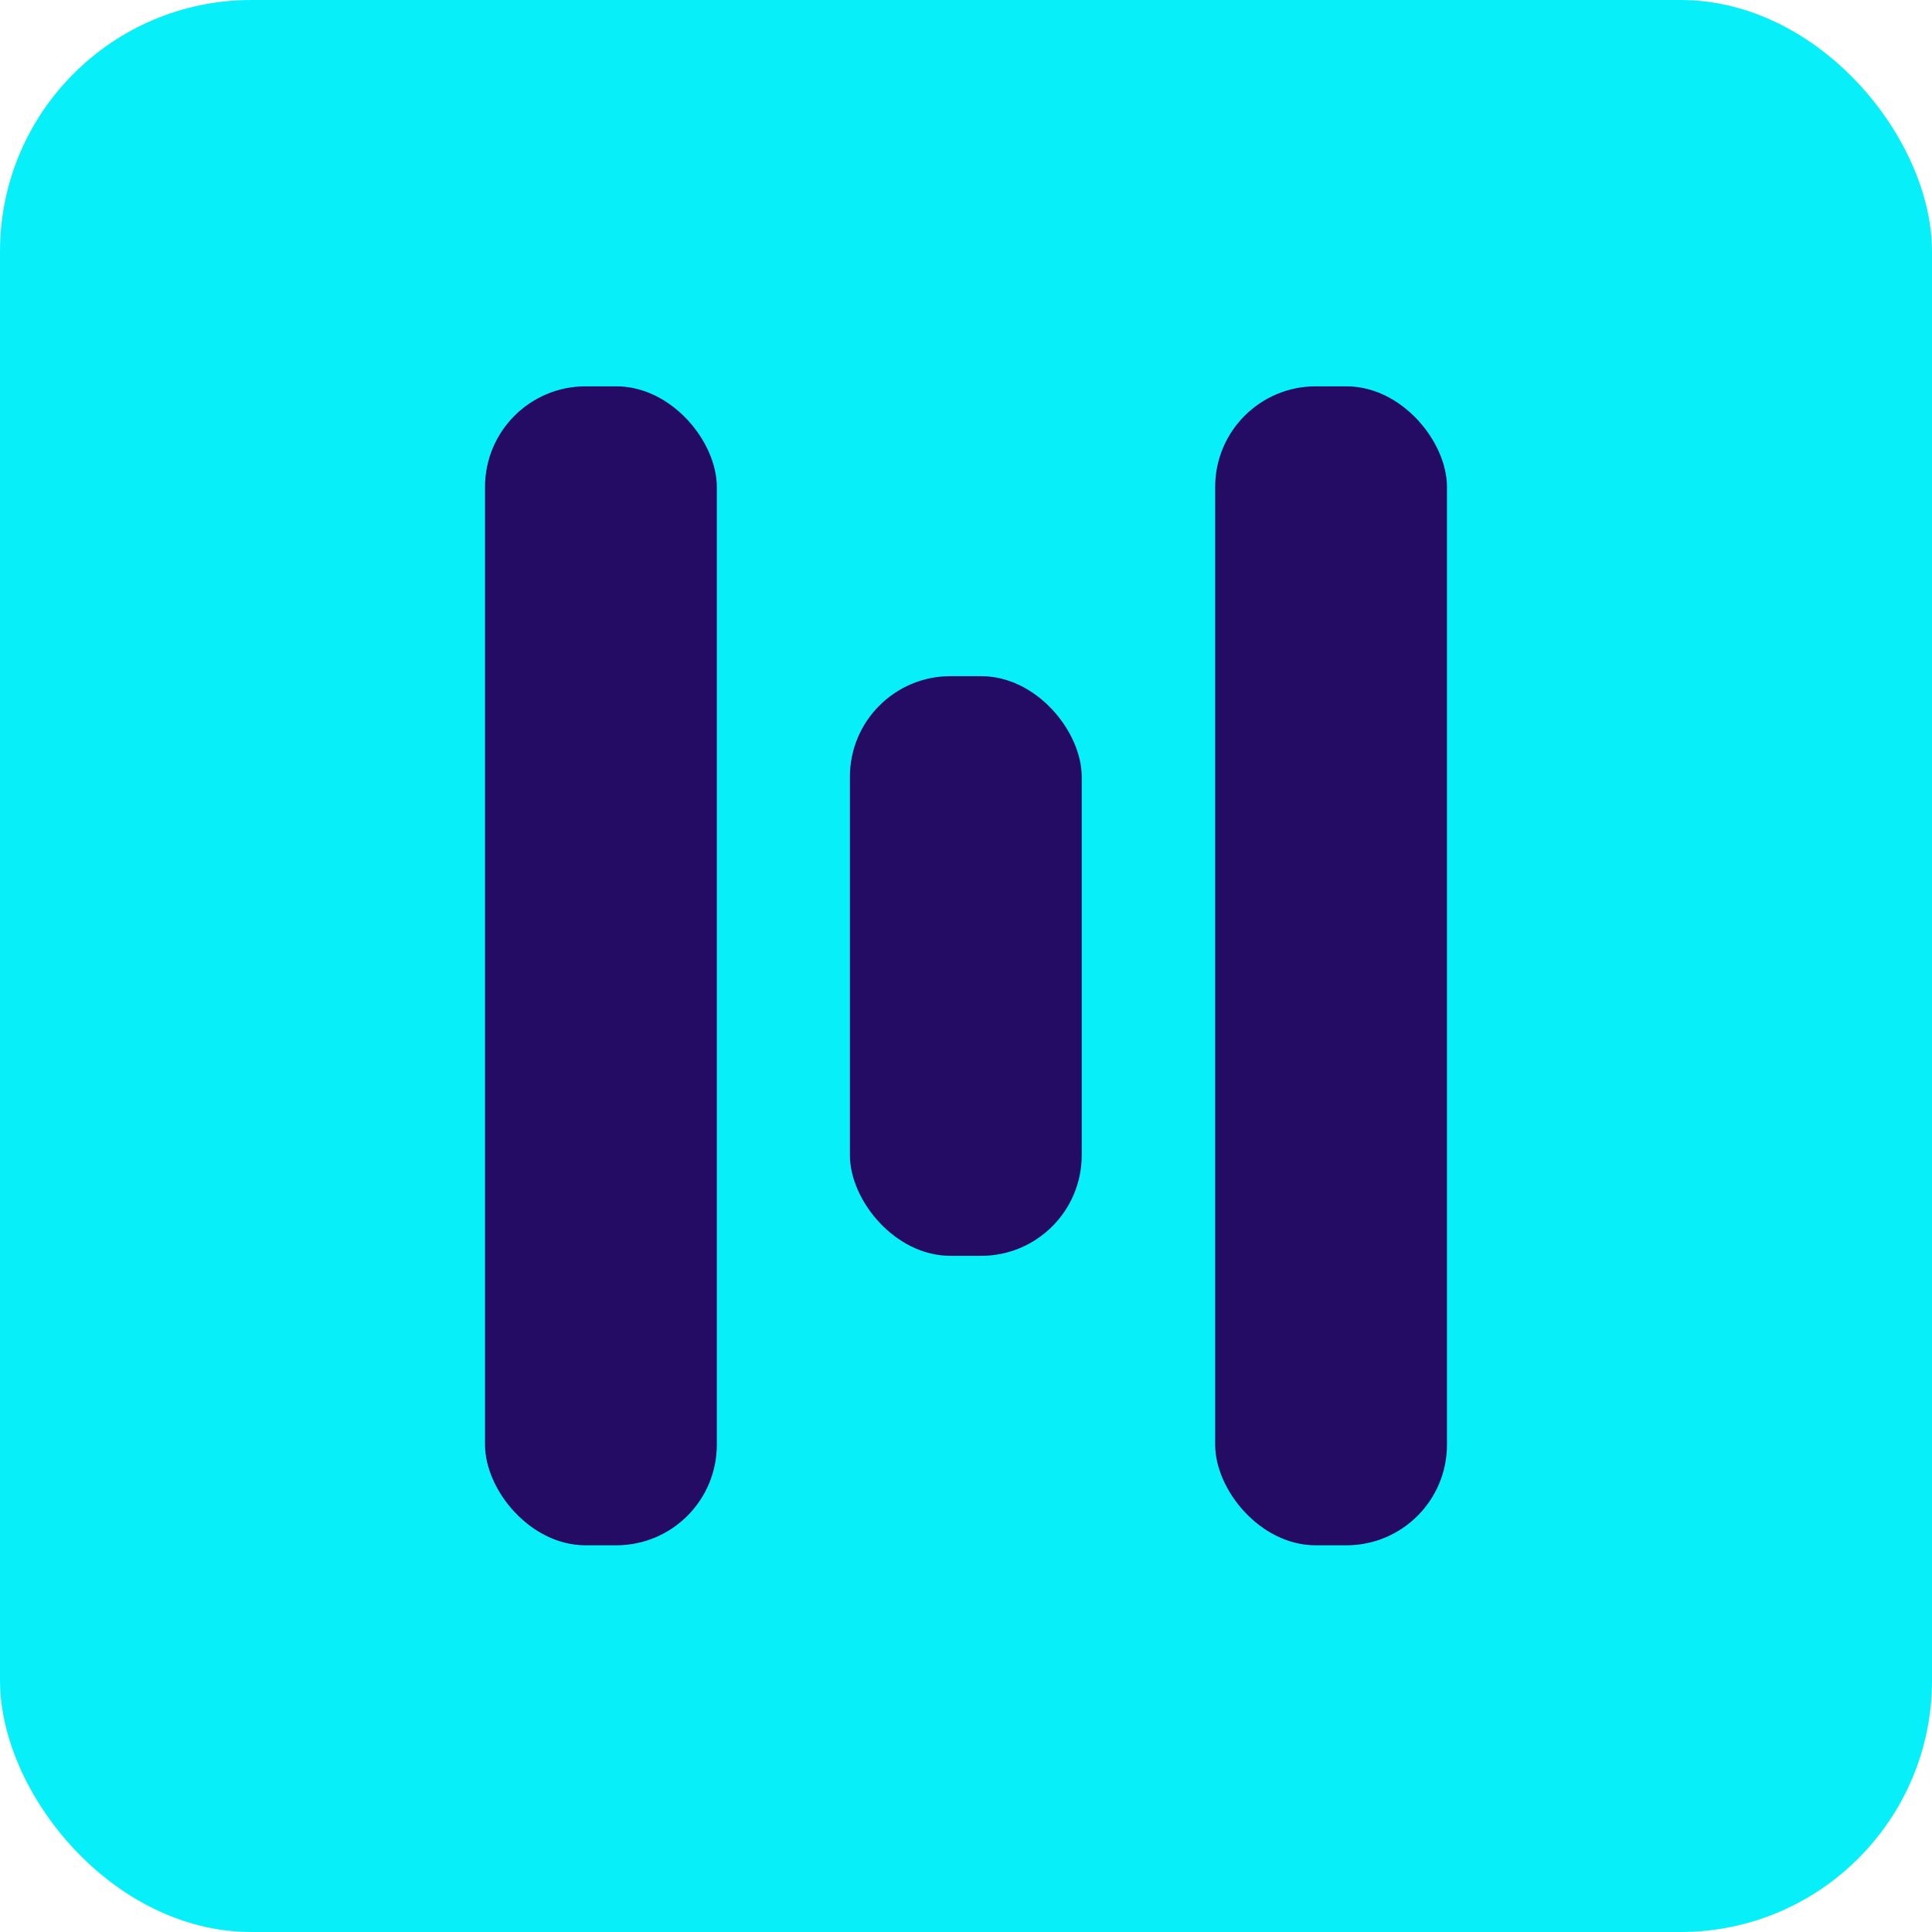<svg xmlns="http://www.w3.org/2000/svg" viewBox="0 0 52.26 52.26"><title>logo-teal</title><rect width="52.26" height="52.26" rx="6.8" style="fill:#07f0f9"/><rect x="13.12" y="10.45" width="6.27" height="31.35" rx="2.72" style="fill:#240b63"/><rect x="32.87" y="10.45" width="6.27" height="31.35" rx="2.72" style="fill:#240b63"/><rect x="22.99" y="18.29" width="6.27" height="15.68" rx="2.72" style="fill:#240b63"/></svg>